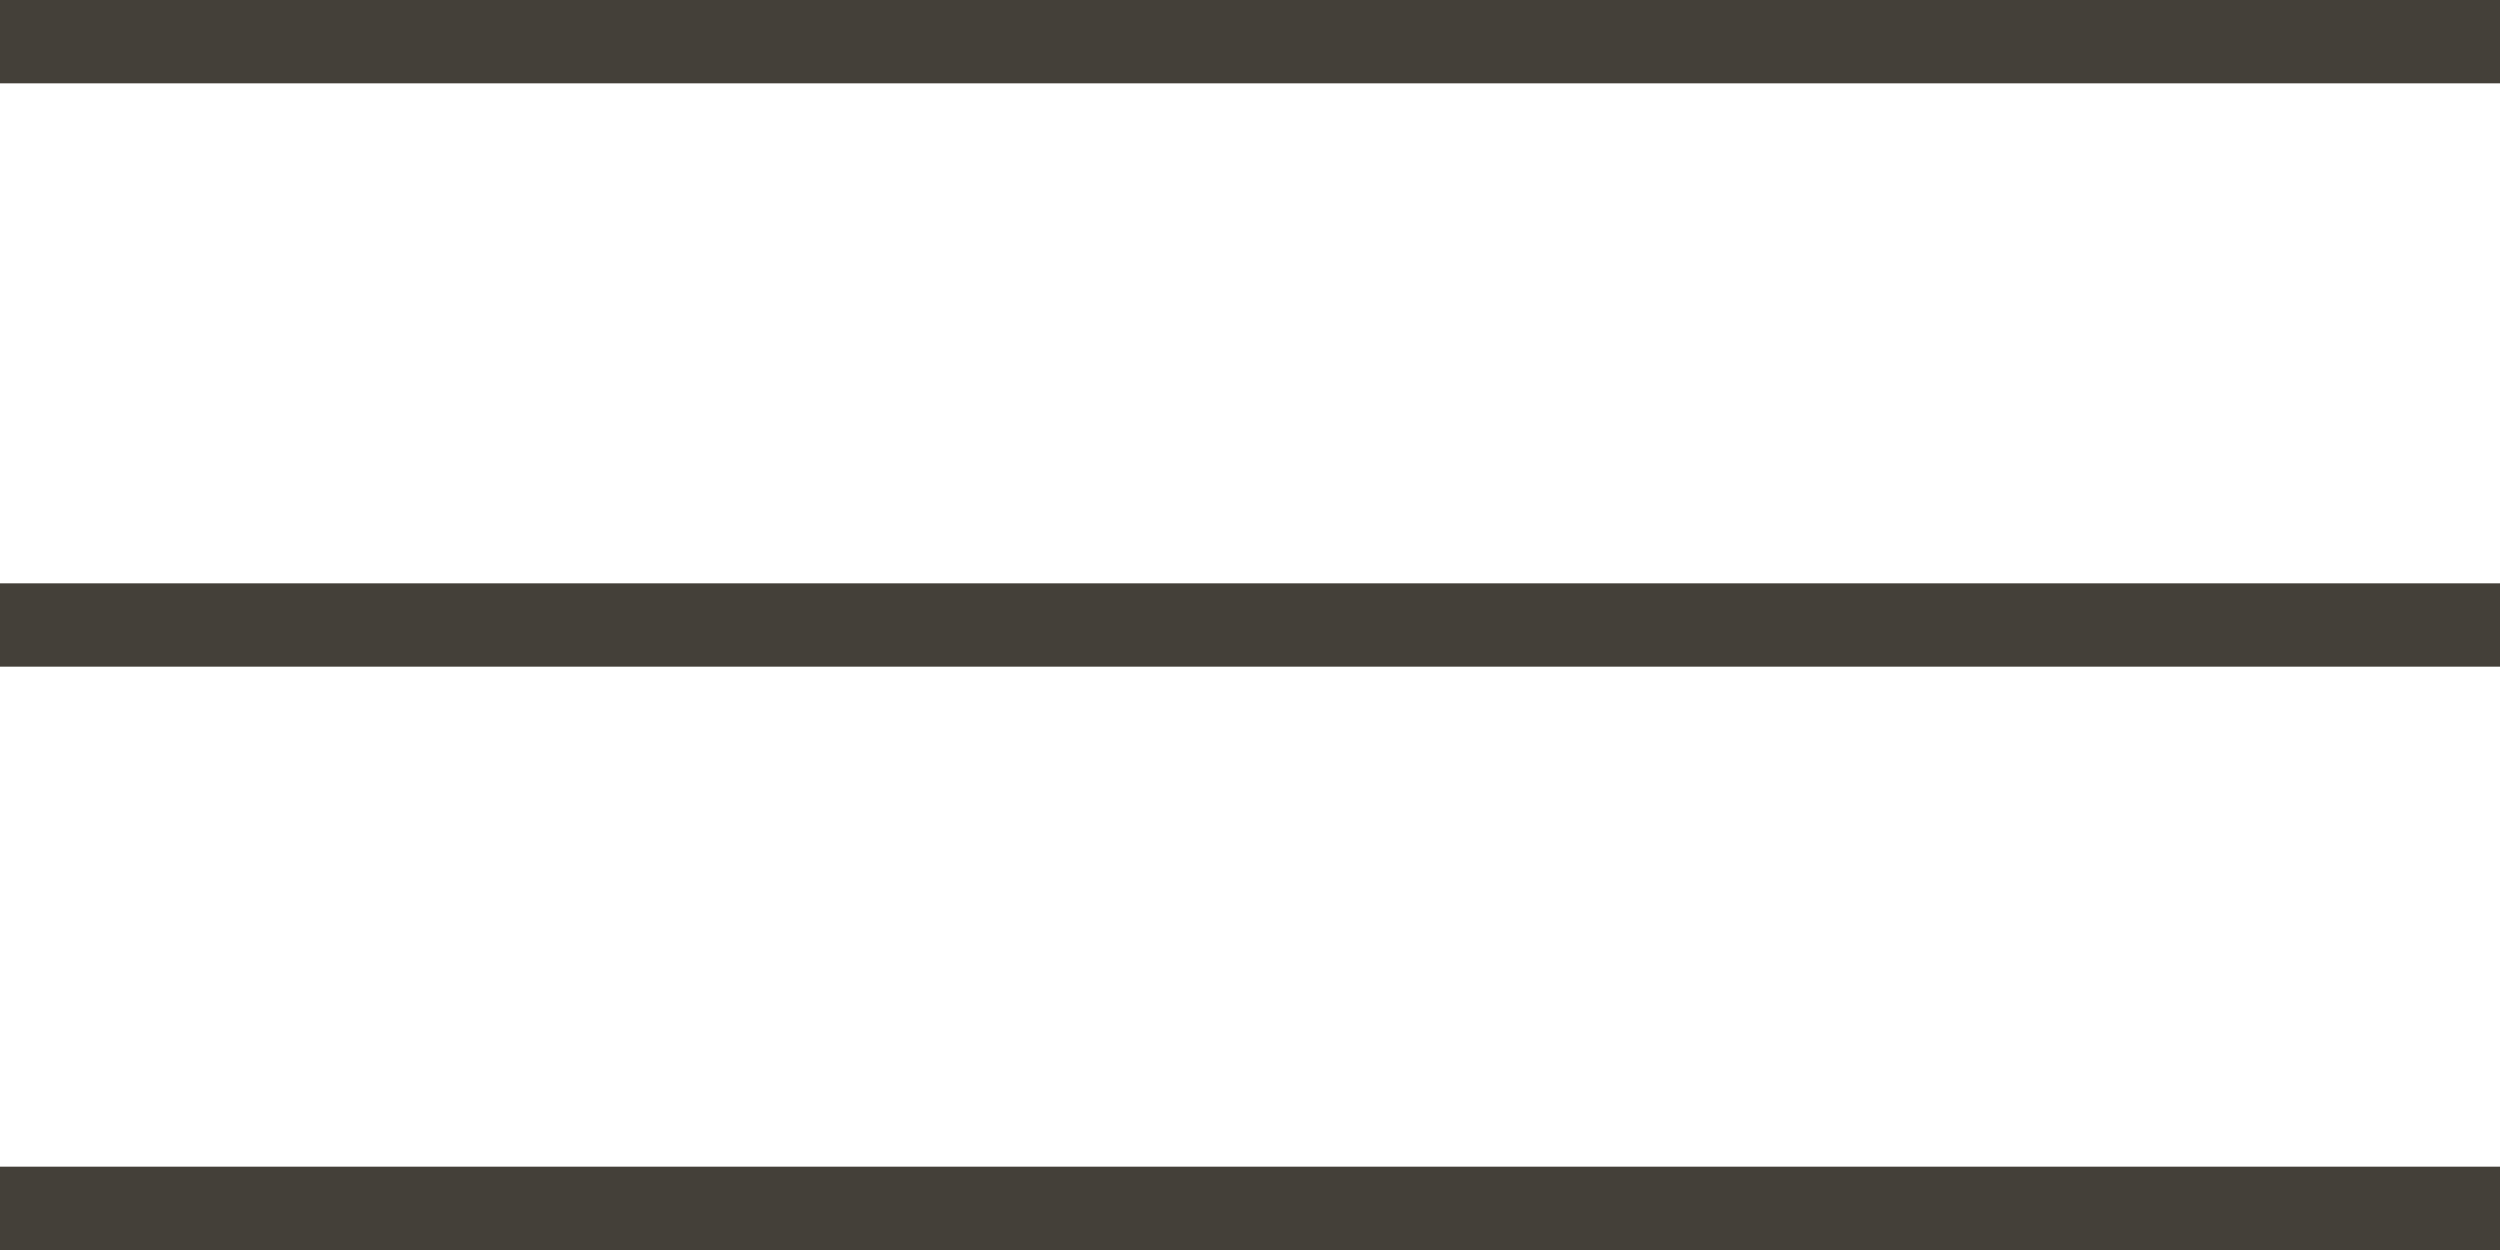<?xml version="1.0" encoding="UTF-8"?> <svg xmlns="http://www.w3.org/2000/svg" width="30" height="15" viewBox="0 0 30 15" fill="none"><rect width="30" height="1" fill="#444039"></rect><rect y="7" width="30" height="1" fill="#444039"></rect><rect y="14" width="30" height="1" fill="#444039"></rect></svg> 